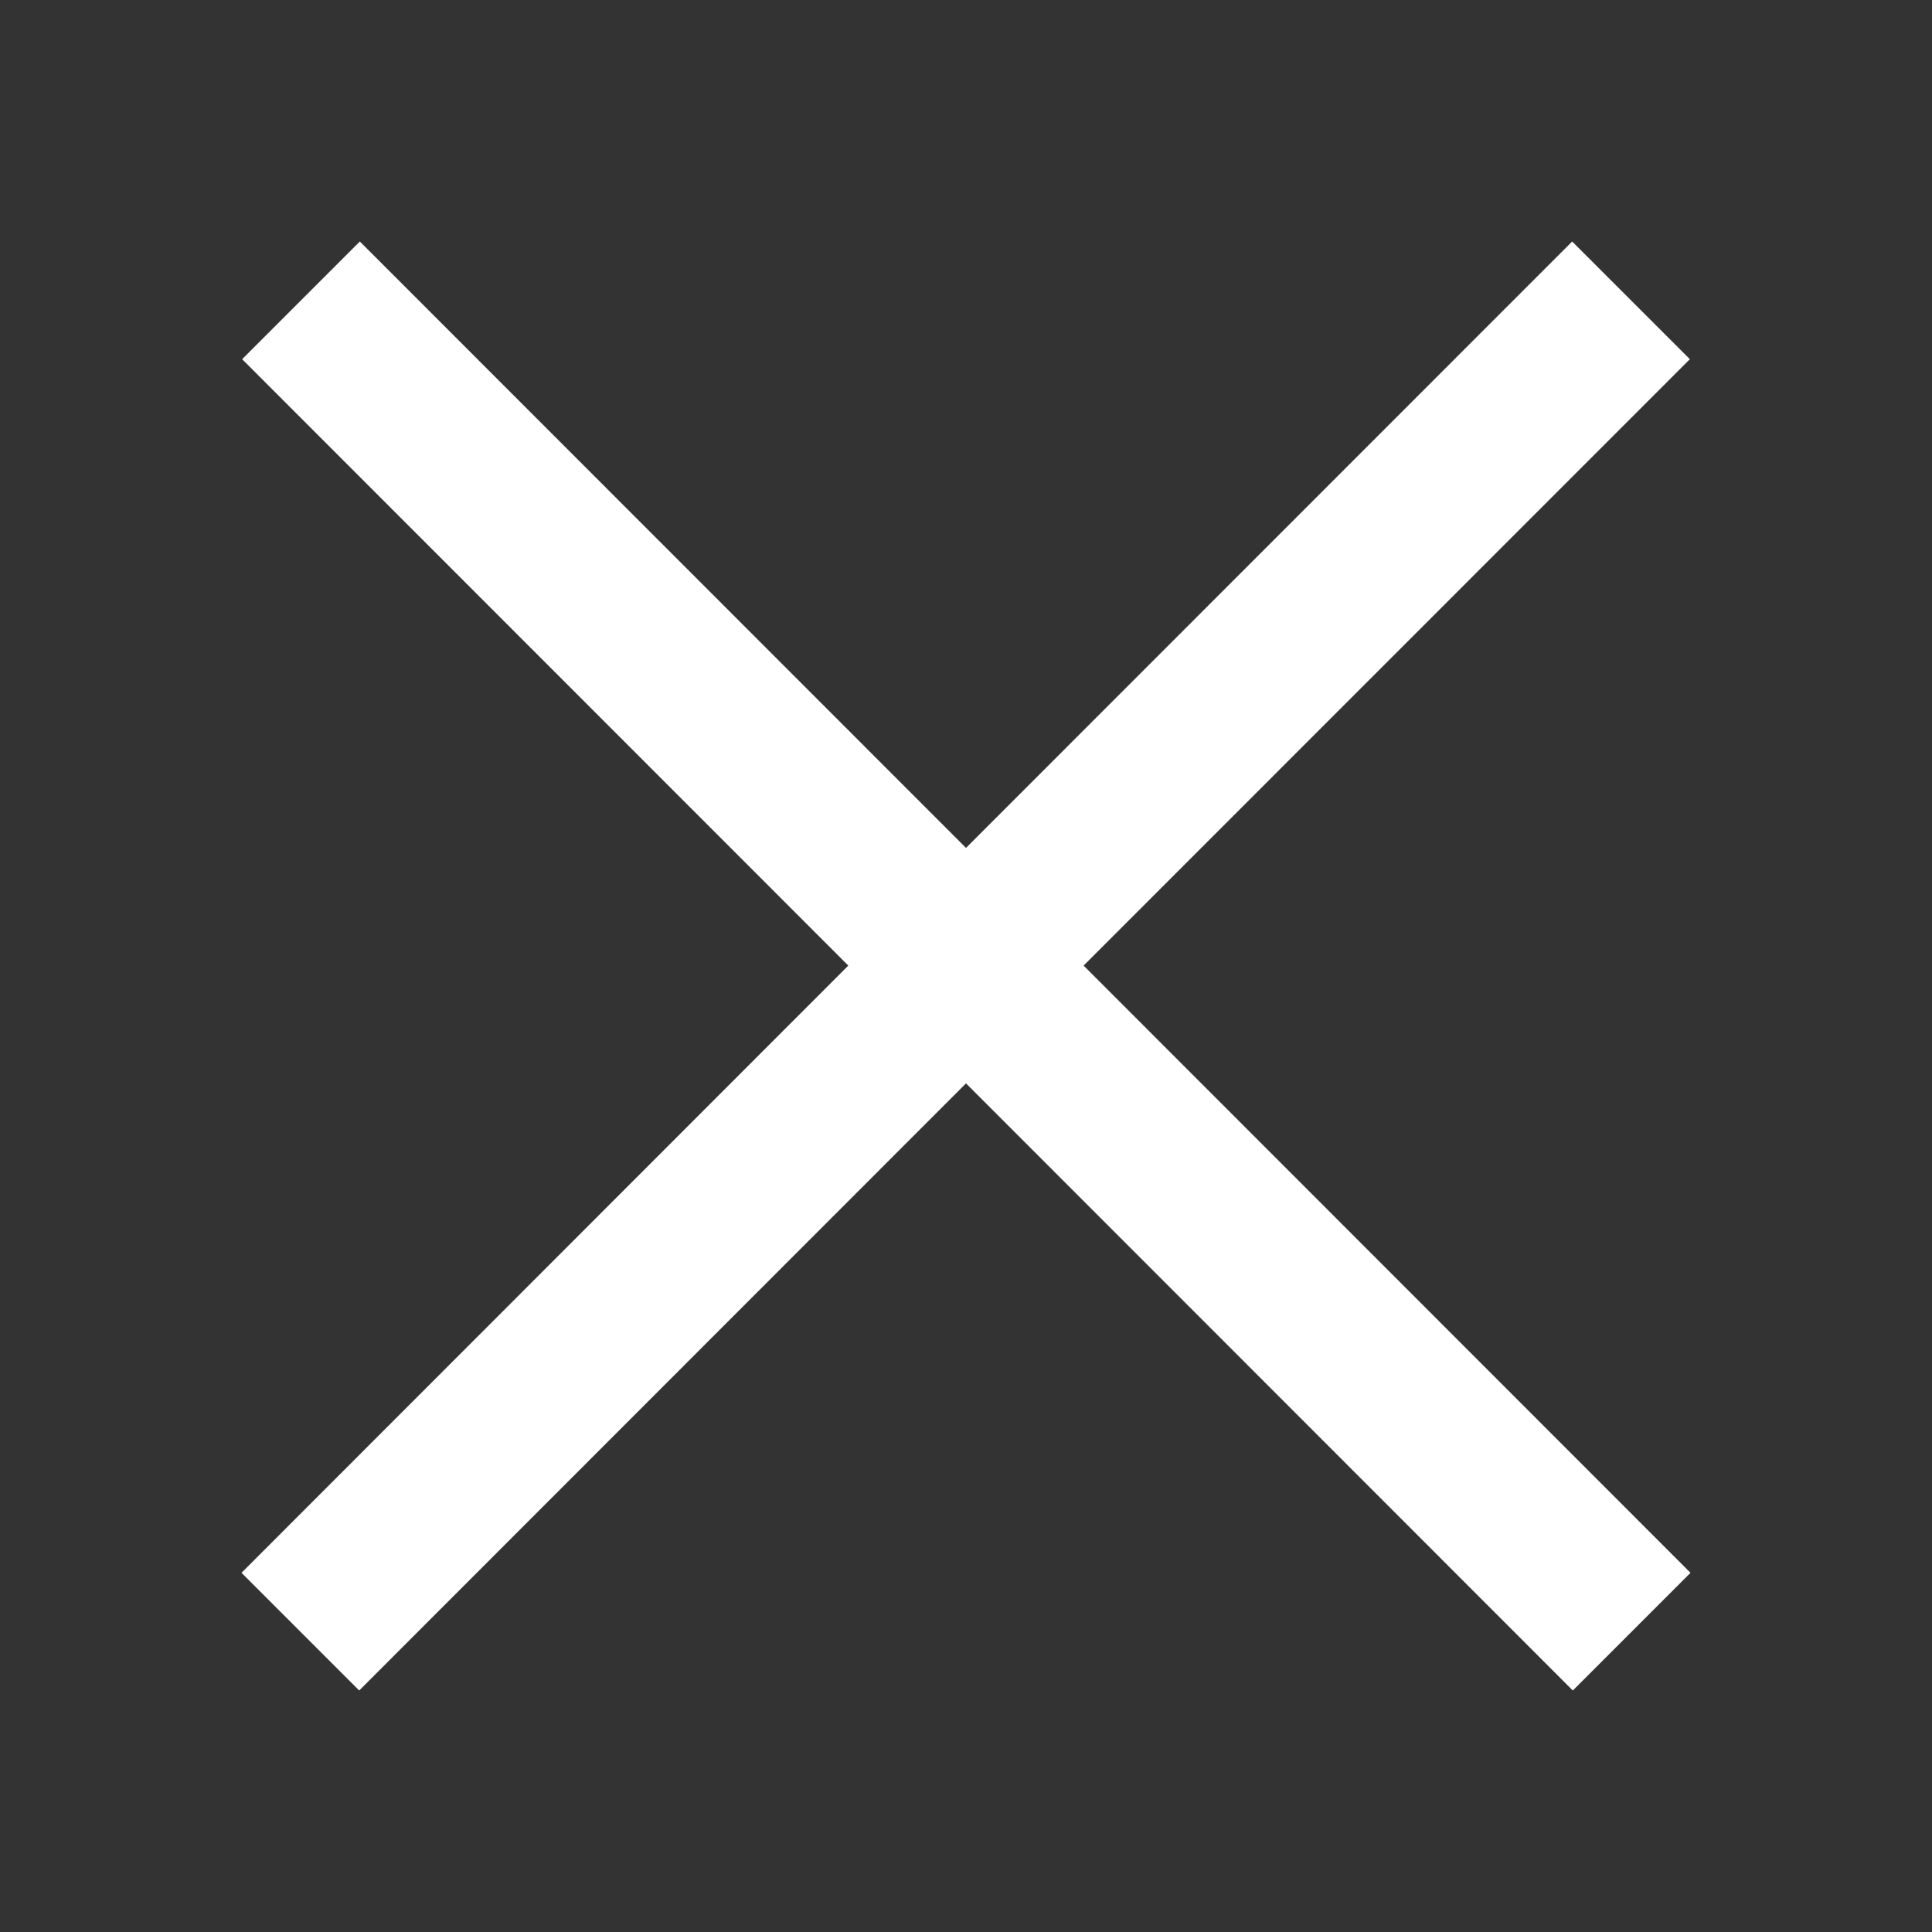 <svg width="24" height="24" viewBox="0 0 24 24" fill="none" xmlns="http://www.w3.org/2000/svg">
<rect x="0" y="0" width="24" height="24" fill="#333333" stroke="none"/>
<path d="M20.992 4.462L13.461 11.995L21 19.538L19.538 21L12 13.458L4.462 21L3 19.538L10.538 11.995L3.008 4.462L4.47 3L12 10.533L19.53 3L20.992 4.462Z" fill="white"/>
</svg>
